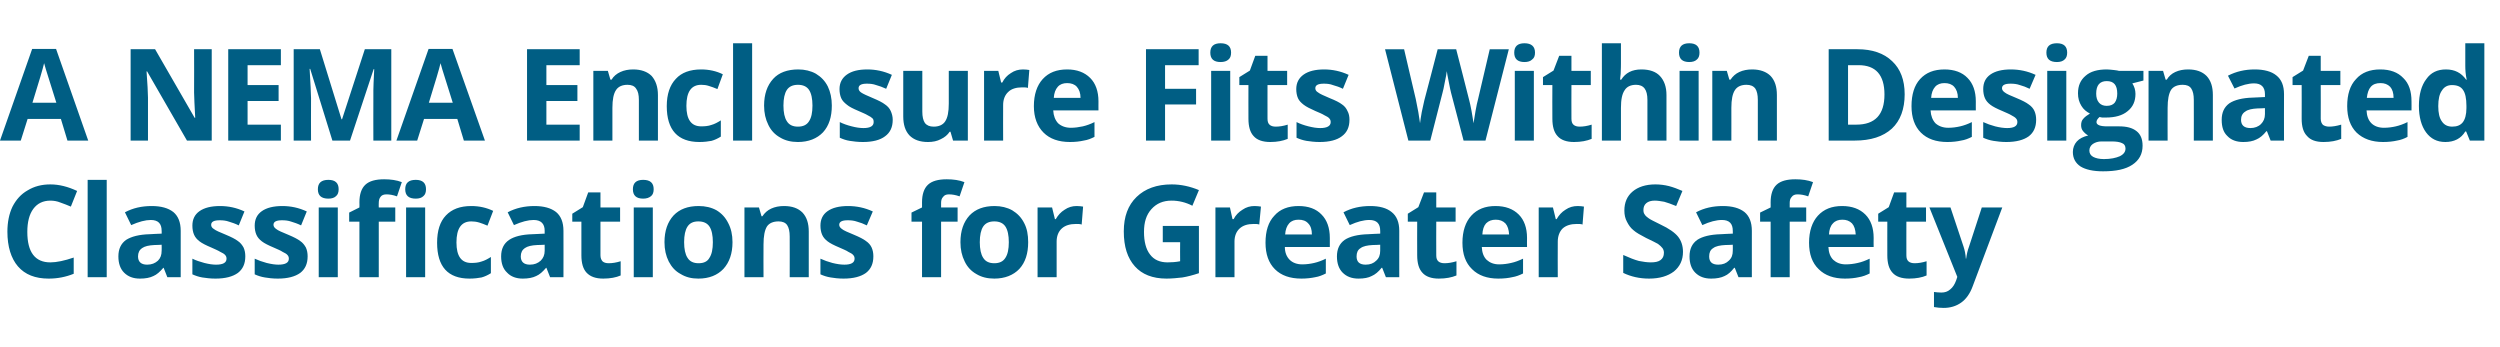 <?xml version="1.0" standalone="no"?><!DOCTYPE svg PUBLIC "-//W3C//DTD SVG 1.1//EN" "http://www.w3.org/Graphics/SVG/1.1/DTD/svg11.dtd"><svg xmlns="http://www.w3.org/2000/svg" version="1.1" width="878.5px" height="121.8px" viewBox="0 -15 878.5 121.8" style="top:-15px"><desc>A NEMA Enclosure Fits Within Designated Classifications for Greater Safety</desc><defs/><g id="Polygon36138"><path d="m17.7 55.5c-2.6 0-4.6 1-6 2.9c-1.4 1.9-2.1 4.6-2.1 8.1c0 7.1 2.7 10.7 8.1 10.7c2.2 0 5-.6 8.2-1.7v5.7c-2.7 1.1-5.6 1.7-8.8 1.7c-4.7 0-8.3-1.4-10.8-4.3c-2.4-2.8-3.7-6.9-3.7-12.2c0-3.3.6-6.3 1.8-8.8c1.3-2.5 3-4.4 5.3-5.7c2.3-1.4 4.9-2.1 8-2.1c3.1 0 6.2.8 9.4 2.3l-2.2 5.5c-1.2-.5-2.4-1-3.6-1.4c-1.2-.5-2.4-.7-3.6-.7zm19.8 26.9h-6.7V48.2h6.7v34.2zm21.3 0l-1.3-3.3h-.1c-1.2 1.4-2.3 2.4-3.5 2.9c-1.2.6-2.8.9-4.7.9c-2.4 0-4.2-.7-5.6-2.1c-1.3-1.3-2-3.2-2-5.7c0-2.6.9-4.5 2.7-5.8c1.9-1.2 4.6-1.9 8.3-2c-.02-.03 4.2-.2 4.2-.2c0 0 .05-1.04 0-1c0-2.5-1.2-3.8-3.8-3.8c-1.9 0-4.2.6-6.9 1.8l-2.2-4.5c2.8-1.5 5.9-2.2 9.4-2.2c3.3 0 5.8.7 7.6 2.1c1.7 1.4 2.6 3.6 2.6 6.6v16.3h-4.7zm-2-11.4s-2.55.14-2.5.1c-2 .1-3.4.4-4.4 1.1c-.9.6-1.4 1.6-1.4 2.9c0 1.9 1.1 2.9 3.2 2.9c1.6 0 2.8-.5 3.8-1.4c.9-.9 1.3-2 1.3-3.5c.05-.03 0-2.1 0-2.1zm29.4 4.1c0 2.6-.9 4.5-2.6 5.8c-1.8 1.3-4.4 2-7.9 2c-1.8 0-3.3-.2-4.6-.4c-1.2-.2-2.4-.6-3.5-1.1v-5.5c1.2.6 2.7 1.1 4.2 1.5c1.6.4 2.9.6 4.1.6c2.5 0 3.7-.7 3.7-2.1c0-.6-.2-1-.5-1.3c-.3-.4-.9-.7-1.7-1.1c-.8-.5-1.8-.9-3.1-1.5c-1.9-.8-3.3-1.5-4.2-2.2c-.9-.7-1.5-1.4-1.9-2.3c-.4-.9-.6-2-.6-3.2c0-2.2.8-3.9 2.5-5.1c1.7-1.2 4.1-1.8 7.2-1.8c3 0 5.8.6 8.6 1.9l-2 4.9c-1.2-.6-2.4-1-3.4-1.3c-1.1-.4-2.2-.5-3.3-.5c-2 0-3 .5-3 1.6c0 .6.3 1.1 1 1.5c.6.5 2 1.1 4.2 2c1.9.8 3.3 1.5 4.2 2.2c.9.6 1.5 1.4 2 2.3c.4.9.6 1.9.6 3.1zm21.9 0c0 2.6-.9 4.5-2.6 5.8c-1.8 1.3-4.4 2-7.9 2c-1.8 0-3.3-.2-4.5-.4c-1.3-.2-2.5-.6-3.6-1.1v-5.5c1.3.6 2.7 1.1 4.2 1.5c1.6.4 3 .6 4.1.6c2.5 0 3.7-.7 3.7-2.1c0-.6-.2-1-.5-1.3c-.3-.4-.9-.7-1.7-1.1c-.7-.5-1.8-.9-3.1-1.5c-1.9-.8-3.3-1.5-4.2-2.2c-.9-.7-1.5-1.4-1.9-2.3c-.4-.9-.6-2-.6-3.2c0-2.2.8-3.9 2.5-5.1c1.7-1.2 4.1-1.8 7.2-1.8c3 0 5.8.6 8.6 1.9l-2 4.9c-1.2-.6-2.4-1-3.4-1.3c-1.1-.4-2.2-.5-3.3-.5c-2 0-3 .5-3 1.6c0 .6.4 1.1 1 1.5c.6.5 2 1.1 4.2 2c1.9.8 3.3 1.5 4.2 2.2c.9.6 1.5 1.4 2 2.3c.4.9.6 1.9.6 3.1zm7.3-20.3c-2.5 0-3.7-1.1-3.7-3.3c0-2.2 1.2-3.3 3.7-3.3c2.4 0 3.6 1.1 3.6 3.3c0 1.1-.3 1.9-.9 2.4c-.6.6-1.5.9-2.7.9zm3.3 27.6H112V57.9h6.7v24.5zm20.2-19.5h-5.8v19.5h-6.8V62.9h-3.6v-3.2l3.6-1.8s.05-1.84 0-1.8c0-2.8.7-4.9 2.1-6.2c1.4-1.3 3.6-1.9 6.6-1.9c2.3 0 4.4.3 6.2 1l-1.7 5c-1.4-.5-2.6-.7-3.7-.7c-1 0-1.7.3-2.1.9c-.4.5-.6 1.2-.6 2.1c-.05.03 0 1.6 0 1.6h5.8v5zm7.2-8.1c-2.5 0-3.7-1.1-3.7-3.3c0-2.2 1.2-3.3 3.7-3.3c2.4 0 3.6 1.1 3.6 3.3c0 1.1-.3 1.9-.9 2.4c-.6.6-1.5.9-2.7.9zm3.3 27.6h-6.7V57.9h6.7v24.5zm15.6.5c-7.6 0-11.4-4.2-11.4-12.6c0-4.2 1-7.4 3.1-9.6c2.1-2.2 5-3.3 8.9-3.3c2.9 0 5.4.6 7.7 1.7l-2 5.2c-1.1-.5-2-.8-2.9-1.1c-1-.3-1.9-.4-2.8-.4c-3.5 0-5.2 2.5-5.2 7.4c0 4.8 1.7 7.2 5.2 7.2c1.3 0 2.5-.1 3.6-.5c1.1-.3 2.2-.9 3.3-1.6v5.7c-1.1.7-2.2 1.2-3.3 1.5c-1.1.2-2.5.4-4.2.4zm28.3-.5l-1.3-3.3h-.1c-1.2 1.4-2.3 2.4-3.5 2.9c-1.2.6-2.8.9-4.7.9c-2.3 0-4.2-.7-5.5-2.1c-1.4-1.3-2.1-3.2-2.1-5.7c0-2.6.9-4.5 2.8-5.8c1.8-1.2 4.5-1.9 8.2-2c.01-.03 4.3-.2 4.3-.2c0 0-.03-1.04 0-1c0-2.5-1.3-3.8-3.9-3.8c-1.9 0-4.2.6-6.9 1.8l-2.2-4.5c2.8-1.5 6-2.2 9.4-2.2c3.3 0 5.8.7 7.6 2.1c1.7 1.4 2.6 3.6 2.6 6.6c.03-.04 0 16.3 0 16.3h-4.7zM191.4 71s-2.62.14-2.6.1c-2 .1-3.4.4-4.4 1.1c-.9.6-1.4 1.6-1.4 2.9c0 1.9 1.1 2.9 3.2 2.9c1.6 0 2.8-.5 3.8-1.4c.9-.9 1.4-2 1.4-3.5c-.03-.03 0-2.1 0-2.1zm22.5 6.5c1.2 0 2.6-.2 4.2-.7v5c-1.6.7-3.7 1.1-6.1 1.1c-2.7 0-4.6-.7-5.9-2.1c-1.2-1.3-1.8-3.3-1.8-6.1V62.9h-3.2v-2.8l3.7-2.3l1.9-5.2h4.3v5.3h6.9v5H211v11.8c0 1 .3 1.7.8 2.2c.5.4 1.2.6 2.1.6zM226 54.8c-2.4 0-3.6-1.1-3.6-3.3c0-2.2 1.2-3.3 3.6-3.3c2.5 0 3.7 1.1 3.7 3.3c0 1.1-.3 1.9-.9 2.4c-.7.6-1.6.9-2.8.9zm3.4 27.6h-6.7V57.9h6.7v24.5zm11-12.3c0 2.4.4 4.3 1.2 5.5c.8 1.3 2.1 1.9 3.9 1.9c1.8 0 3.1-.6 3.8-1.9c.8-1.2 1.2-3 1.2-5.5c0-2.4-.4-4.3-1.2-5.5c-.8-1.2-2.1-1.8-3.9-1.8c-1.8 0-3 .6-3.8 1.8c-.8 1.2-1.2 3.1-1.2 5.5zm17 0c0 4-1.1 7.1-3.2 9.4c-2.1 2.2-5 3.4-8.8 3.4c-2.4 0-4.4-.5-6.2-1.6c-1.9-1-3.2-2.5-4.2-4.4c-1-2-1.5-4.2-1.5-6.8c0-4 1.1-7.1 3.2-9.4c2.1-2.2 5-3.3 8.8-3.3c2.4 0 4.5.5 6.3 1.5c1.8 1.1 3.1 2.5 4.1 4.5c1 1.9 1.5 4.1 1.5 6.7zm26.8 12.3h-6.7s.03-14.32 0-14.3c0-1.8-.3-3.1-.9-4c-.6-.9-1.7-1.3-3-1.3c-1.9 0-3.3.6-4.1 1.8c-.8 1.3-1.2 3.4-1.2 6.3c-.05-.03 0 11.5 0 11.5h-6.7V57.9h5.1l.9 3.1h.3c.8-1.2 1.8-2.1 3.1-2.7c1.3-.6 2.8-.9 4.5-.9c2.9 0 5 .8 6.5 2.3c1.5 1.6 2.2 3.8 2.2 6.7c.03.01 0 16 0 16zm22.7-7.3c0 2.6-.9 4.5-2.6 5.8c-1.8 1.3-4.4 2-7.9 2c-1.8 0-3.3-.2-4.5-.4c-1.3-.2-2.5-.6-3.6-1.1v-5.5c1.3.6 2.7 1.1 4.2 1.5c1.6.4 3 .6 4.2.6c2.4 0 3.6-.7 3.6-2.1c0-.6-.2-1-.5-1.3c-.3-.4-.9-.7-1.7-1.1c-.7-.5-1.8-.9-3.1-1.5c-1.9-.8-3.3-1.5-4.2-2.2c-.9-.7-1.5-1.4-1.9-2.3c-.4-.9-.6-2-.6-3.2c0-2.2.8-3.9 2.5-5.1c1.7-1.2 4.1-1.8 7.2-1.8c3 0 5.9.6 8.7 1.9l-2.1 4.9c-1.2-.6-2.3-1-3.4-1.3c-1.1-.4-2.2-.5-3.3-.5c-2 0-3 .5-3 1.6c0 .6.4 1.1 1 1.5c.6.5 2 1.1 4.2 2c1.9.8 3.3 1.5 4.2 2.2c.9.6 1.6 1.4 2 2.3c.4.9.6 1.9.6 3.1zm29.6-12.2h-5.8v19.5H324V62.9h-3.7v-3.2l3.7-1.8s.01-1.84 0-1.8c0-2.8.7-4.9 2.1-6.2c1.4-1.3 3.6-1.9 6.6-1.9c2.3 0 4.4.3 6.2 1l-1.7 5c-1.4-.5-2.6-.7-3.8-.7c-.9 0-1.6.3-2 .9c-.5.5-.7 1.2-.7 2.1v1.6h5.8v5zm7.8 7.2c0 2.4.4 4.3 1.2 5.5c.8 1.3 2.1 1.9 3.9 1.9c1.8 0 3.1-.6 3.9-1.9c.8-1.2 1.2-3 1.2-5.5c0-2.4-.4-4.3-1.2-5.5c-.8-1.2-2.1-1.8-3.9-1.8c-1.8 0-3.1.6-3.9 1.8c-.8 1.2-1.2 3.1-1.2 5.5zm17 0c0 4-1 7.1-3.1 9.4c-2.1 2.2-5.1 3.4-8.8 3.4c-2.4 0-4.5-.5-6.3-1.6c-1.8-1-3.2-2.5-4.1-4.4c-1-2-1.5-4.2-1.5-6.8c0-4 1.1-7.1 3.2-9.4c2.1-2.2 5-3.3 8.8-3.3c2.3 0 4.4.5 6.2 1.5c1.8 1.1 3.2 2.5 4.2 4.5c1 1.9 1.4 4.1 1.4 6.7zm17-12.7c.9 0 1.7.1 2.3.2l-.5 6.3c-.6-.2-1.2-.2-2-.2c-2.1 0-3.8.5-5 1.6c-1.2 1.1-1.8 2.7-1.8 4.6c.02.03 0 12.5 0 12.5h-6.7V57.9h5.1l1 4.1h.3c.8-1.4 1.8-2.5 3.1-3.3c1.3-.9 2.7-1.3 4.2-1.3zm30.3 7h12.7V81c-2.1.7-4 1.2-5.8 1.5c-1.8.2-3.7.4-5.6.4c-4.9 0-8.6-1.5-11.1-4.3c-2.6-2.9-3.9-6.9-3.9-12.3c0-5.2 1.5-9.2 4.5-12.1c3-2.9 7.1-4.4 12.3-4.4c3.3 0 6.5.7 9.6 2l-2.3 5.5c-2.3-1.2-4.8-1.8-7.3-1.8c-3 0-5.3 1-7.1 3c-1.8 2-2.6 4.6-2.6 8c0 3.4.7 6.1 2.1 7.9c1.4 1.9 3.5 2.8 6.2 2.8c1.4 0 2.9-.1 4.4-.4c-.05-.04 0-6.7 0-6.7h-6.1v-5.7zm32.2-7c.9 0 1.7.1 2.3.2l-.6 6.3c-.5-.2-1.2-.2-1.9-.2c-2.2 0-3.8.5-5 1.6c-1.2 1.1-1.8 2.7-1.8 4.6c-.02.03 0 12.5 0 12.5h-6.7V57.9h5.1l.9 4.1h.4c.7-1.4 1.8-2.5 3.1-3.3c1.3-.9 2.7-1.3 4.2-1.3zm15.5 4.8c-1.4 0-2.5.4-3.3 1.3c-.8.9-1.3 2.2-1.4 3.9h9.4c0-1.7-.4-3-1.3-3.9c-.8-.9-1.9-1.3-3.4-1.3zm1 20.7c-4 0-7.1-1.1-9.3-3.3c-2.2-2.2-3.3-5.3-3.3-9.3c0-4.1 1-7.3 3.1-9.5c2-2.3 4.9-3.4 8.5-3.4c3.5 0 6.2 1 8.1 3c1.9 1.9 2.9 4.7 2.9 8.2v3.2s-15.84.02-15.8 0c0 1.9.6 3.4 1.7 4.5c1 1 2.5 1.6 4.4 1.6c1.5 0 2.9-.2 4.2-.5c1.3-.3 2.7-.8 4.1-1.5v5.2c-1.2.6-2.4 1.1-3.7 1.3c-1.4.3-3 .5-4.9.5zm29.7-.5l-1.3-3.3h-.2c-1.1 1.4-2.3 2.4-3.5 2.9c-1.1.6-2.7.9-4.6.9c-2.4 0-4.2-.7-5.6-2.1c-1.3-1.3-2-3.2-2-5.7c0-2.6.9-4.5 2.7-5.8c1.8-1.2 4.6-1.9 8.3-2c-.04-.03 4.2-.2 4.2-.2c0 0 .03-1.04 0-1c0-2.5-1.2-3.8-3.8-3.8c-2 0-4.3.6-6.9 1.8l-2.2-4.5c2.8-1.5 5.9-2.2 9.4-2.2c3.3 0 5.8.7 7.5 2.1c1.8 1.4 2.7 3.6 2.7 6.6c-.02-.04 0 16.3 0 16.3H487zM485 71s-2.57.14-2.6.1c-1.9.1-3.4.4-4.3 1.1c-1 .6-1.4 1.6-1.4 2.9c0 1.9 1 2.9 3.2 2.9c1.6 0 2.8-.5 3.7-1.4c1-.9 1.4-2 1.4-3.5c.03-.03 0-2.1 0-2.1zm22.6 6.5c1.2 0 2.6-.2 4.2-.7v5c-1.7.7-3.7 1.1-6.2 1.1c-2.6 0-4.6-.7-5.8-2.1c-1.2-1.3-1.8-3.3-1.8-6.1c-.04.04 0-11.8 0-11.8h-3.3v-2.8l3.7-2.3l2-5.2h4.3v5.3h6.8v5h-6.8s-.04 11.84 0 11.8c0 1 .2 1.7.8 2.2c.5.4 1.2.6 2.1.6zm18-15.3c-1.4 0-2.5.4-3.4 1.3c-.8.9-1.2 2.2-1.3 3.9h9.4c-.1-1.7-.5-3-1.3-3.9c-.9-.9-2-1.3-3.4-1.3zm.9 20.7c-3.9 0-7-1.1-9.2-3.3c-2.3-2.2-3.4-5.3-3.4-9.3c0-4.1 1.1-7.3 3.1-9.5c2.1-2.3 4.9-3.4 8.5-3.4c3.5 0 6.2 1 8.2 3c1.9 1.9 2.9 4.7 2.9 8.2c-.05-.03 0 3.2 0 3.2c0 0-15.89.02-15.9 0c.1 1.9.6 3.4 1.7 4.5c1.1 1 2.5 1.6 4.4 1.6c1.5 0 2.9-.2 4.2-.5c1.4-.3 2.7-.8 4.2-1.5v5.2c-1.2.6-2.5 1.1-3.8 1.3c-1.3.3-2.9.5-4.9.5zm27.9-25.5c.9 0 1.6.1 2.2.2l-.5 6.3c-.5-.2-1.2-.2-2-.2c-2.1 0-3.8.5-5 1.6c-1.1 1.1-1.7 2.7-1.7 4.6c-.05.03 0 12.5 0 12.5h-6.7V57.9h5l1 4.1h.3c.8-1.4 1.8-2.5 3.1-3.3c1.3-.9 2.7-1.3 4.3-1.3zm37 16.1c0 2.9-1.1 5.2-3.2 6.9c-2.1 1.6-5 2.5-8.7 2.5c-3.4 0-6.4-.7-9.1-2v-6.3c2.2 1 4 1.7 5.5 2.1c1.5.3 2.9.5 4.2.5c1.4 0 2.6-.2 3.4-.8c.8-.6 1.2-1.4 1.2-2.6c0-.6-.2-1.2-.5-1.6c-.4-.5-.9-1-1.6-1.5c-.7-.4-2.1-1.1-4.2-2.1c-1.9-1-3.4-1.8-4.4-2.7c-1-.8-1.7-1.8-2.3-3c-.6-1.1-.9-2.4-.9-3.9c0-2.9 1-5.1 2.9-6.7c1.9-1.6 4.6-2.5 8-2.5c1.6 0 3.2.2 4.8.6c1.5.4 3.1 1 4.7 1.7l-2.2 5.3c-1.7-.7-3.1-1.2-4.2-1.5c-1.2-.2-2.3-.4-3.3-.4c-1.3 0-2.3.3-3 .9c-.7.6-1 1.4-1 2.4c0 .6.1 1.1.4 1.5c.3.5.7.9 1.3 1.3c.6.5 2.1 1.2 4.3 2.3c3 1.4 5.1 2.9 6.2 4.3c1.1 1.4 1.7 3.2 1.7 5.3zm19.5 8.9l-1.3-3.3h-.2c-1.1 1.4-2.2 2.4-3.4 2.9c-1.2.6-2.8.9-4.7.9c-2.4 0-4.2-.7-5.6-2.1c-1.3-1.3-2-3.2-2-5.7c0-2.6.9-4.5 2.7-5.8c1.8-1.2 4.6-1.9 8.3-2c-.03-.03 4.2-.2 4.2-.2c0 0 .04-1.04 0-1c0-2.5-1.2-3.8-3.8-3.8c-2 0-4.3.6-6.9 1.8l-2.2-4.5c2.8-1.5 5.9-2.2 9.4-2.2c3.3 0 5.8.7 7.6 2.1c1.7 1.4 2.6 3.6 2.6 6.6c-.01-.04 0 16.3 0 16.3h-4.7zm-2-11.4s-2.56.14-2.6.1c-1.9.1-3.4.4-4.3 1.1c-1 .6-1.4 1.6-1.4 2.9c0 1.9 1 2.9 3.2 2.9c1.6 0 2.8-.5 3.7-1.4c1-.9 1.4-2 1.4-3.5c.04-.03 0-2.1 0-2.1zm25.8-8.1h-5.8v19.5h-6.7V62.9h-3.7v-3.2l3.7-1.8s.02-1.84 0-1.8c0-2.8.7-4.9 2.1-6.2c1.4-1.3 3.6-1.9 6.6-1.9c2.3 0 4.4.3 6.2 1l-1.7 5c-1.4-.5-2.6-.7-3.8-.7c-.9 0-1.6.3-2 .9c-.5.5-.7 1.2-.7 2.1c.02.03 0 1.6 0 1.6h5.8v5zm12.7-.7c-1.4 0-2.5.4-3.3 1.3c-.9.9-1.3 2.2-1.4 3.9h9.4c-.1-1.7-.5-3-1.3-3.9c-.9-.9-2-1.3-3.4-1.3zm.9 20.7c-3.9 0-7-1.1-9.2-3.3c-2.3-2.2-3.4-5.3-3.4-9.3c0-4.1 1.1-7.3 3.1-9.5c2.1-2.3 4.9-3.4 8.5-3.4c3.5 0 6.2 1 8.2 3c1.9 1.9 2.9 4.7 2.9 8.2c-.05-.03 0 3.2 0 3.2c0 0-15.89.02-15.9 0c.1 1.9.6 3.4 1.7 4.5c1.1 1 2.5 1.6 4.4 1.6c1.5 0 2.9-.2 4.2-.5c1.4-.3 2.7-.8 4.2-1.5v5.2c-1.2.6-2.5 1.1-3.8 1.3c-1.3.3-2.9.5-4.9.5zm24.5-5.4c1.2 0 2.6-.2 4.2-.7v5c-1.6.7-3.7 1.1-6.1 1.1c-2.7 0-4.7-.7-5.9-2.1c-1.2-1.3-1.8-3.3-1.8-6.1c-.02.04 0-11.8 0-11.8H660v-2.8l3.7-2.3l1.9-5.2h4.3v5.3h6.9v5h-6.9s-.02 11.84 0 11.8c0 1 .2 1.7.8 2.2c.5.4 1.2.6 2.1.6zm5.2-19.6h7.4l4.6 13.8c.4 1.2.7 2.6.8 4.2h.1c.2-1.5.5-2.9 1-4.2c-.01-.01 4.5-13.8 4.5-13.8h7.2s-10.37 27.67-10.4 27.7c-.9 2.5-2.3 4.5-4 5.7c-1.8 1.3-3.9 1.9-6.2 1.9c-1.2 0-2.3-.1-3.4-.3v-5.3c.8.1 1.6.2 2.6.2c1.2 0 2.2-.3 3.1-1.1c.9-.7 1.6-1.8 2.1-3.2c-.02-.04.4-1.2.4-1.2L678 57.9z" stroke="none" fill="#005e84"/></g><g id="Polygon36137"><path d="m23.7 34.4l-2.3-7.6H9.7l-2.4 7.6H0L11.3 2.2h8.4L31 34.4h-7.3zm-3.9-13.3c-2.2-7-3.4-10.9-3.7-11.8c-.3-.9-.4-1.6-.6-2.1c-.4 1.8-1.8 6.5-4.1 13.9h8.4zm54.6 13.3h-8.7l-14-24.3s-.15.03-.2 0c.3 4.3.5 7.4.5 9.2c-.03.01 0 15.1 0 15.1h-6.1V2.3h8.6l13.9 24.1s.18-.03.2 0c-.2-4.2-.4-7.2-.4-8.9c.05.01 0-15.2 0-15.2h6.2v32.1zm24.3 0H80.2V2.3h18.5v5.6H87v7h10.9v5.6H87v8.3h11.7v5.6zm18.1 0L109 9.2s-.16.03-.2 0c.3 5.2.5 8.6.5 10.3c-.05-.01 0 14.9 0 14.9h-6.1V2.3h9.2l7.6 24.6h.2l8-24.6h9.3v32.1h-6.3s-.04-15.17 0-15.2v-2.5c0-.9.1-3.4.3-7.4c-.01-.03-.2 0-.2 0L123 34.4h-6.2zm46.2 0l-2.3-7.6H149l-2.4 7.6h-7.3l11.3-32.2h8.4l11.4 32.2H163zm-3.9-13.3c-2.2-7-3.4-10.9-3.7-11.8c-.3-.9-.4-1.6-.6-2.1c-.4 1.8-1.8 6.5-4.1 13.9h8.4zm44.6 13.3h-18.5V2.3h18.5v5.6H192v7h10.9v5.6H192v8.3h11.7v5.6zm27.5 0h-6.7s-.02-14.32 0-14.3c0-1.8-.3-3.1-1-4c-.6-.9-1.6-1.3-3-1.3c-1.8 0-3.2.6-4 1.8c-.9 1.3-1.3 3.4-1.3 6.3v11.5h-6.7V9.9h5.1l.9 3.1h.4c.7-1.2 1.8-2.1 3.1-2.7c1.3-.6 2.8-.9 4.5-.9c2.8 0 5 .8 6.5 2.3c1.4 1.6 2.2 3.8 2.2 6.7c-.02.01 0 16 0 16zm14.6.5c-7.6 0-11.5-4.2-11.5-12.6c0-4.2 1.1-7.4 3.2-9.6c2-2.2 5-3.3 8.9-3.3c2.8 0 5.4.6 7.6 1.7l-1.9 5.2c-1.1-.5-2.1-.8-3-1.1c-.9-.3-1.8-.4-2.7-.4c-3.5 0-5.2 2.5-5.2 7.4c0 4.8 1.7 7.2 5.2 7.2c1.3 0 2.5-.1 3.6-.5c1.1-.3 2.2-.9 3.3-1.6v5.7c-1.1.7-2.2 1.2-3.3 1.5c-1.1.2-2.5.4-4.2.4zm18.5-.5h-6.7V.2h6.7v34.2zm11-12.3c0 2.4.4 4.3 1.2 5.5c.8 1.3 2.1 1.9 3.9 1.9c1.8 0 3.1-.6 3.9-1.9c.8-1.2 1.2-3 1.2-5.5c0-2.4-.4-4.3-1.2-5.5c-.8-1.2-2.1-1.8-3.9-1.8c-1.8 0-3.1.6-3.9 1.8c-.8 1.2-1.2 3.1-1.2 5.5zm17 0c0 4-1 7.1-3.1 9.4c-2.1 2.2-5.1 3.4-8.8 3.4c-2.4 0-4.5-.5-6.3-1.6c-1.8-1-3.2-2.5-4.1-4.4c-1-2-1.5-4.2-1.5-6.8c0-4 1.1-7.1 3.2-9.4c2-2.2 5-3.3 8.8-3.3c2.3 0 4.4.5 6.2 1.5c1.8 1.1 3.2 2.5 4.2 4.5c.9 1.9 1.4 4.1 1.4 6.7zm21.4 5c0 2.6-.9 4.5-2.7 5.8c-1.7 1.3-4.3 2-7.8 2c-1.8 0-3.3-.2-4.6-.4c-1.3-.2-2.4-.6-3.5-1.1v-5.5c1.2.6 2.6 1.1 4.2 1.5c1.5.4 2.9.6 4.1.6c2.4 0 3.6-.7 3.6-2.1c0-.6-.1-1-.4-1.3c-.4-.4-.9-.7-1.7-1.1c-.8-.5-1.9-.9-3.2-1.5c-1.9-.8-3.3-1.5-4.1-2.2c-.9-.7-1.6-1.4-2-2.3c-.4-.9-.6-2-.6-3.2c0-2.2.9-3.9 2.6-5.1c1.7-1.2 4-1.8 7.2-1.8c2.9 0 5.8.6 8.6 1.9l-2 4.9c-1.3-.6-2.4-1-3.5-1.3c-1.1-.4-2.1-.5-3.3-.5c-1.9 0-2.9.5-2.9 1.6c0 .6.3 1.1.9 1.5c.7.5 2.1 1.1 4.2 2c1.9.8 3.3 1.5 4.2 2.2c.9.6 1.6 1.4 2 2.3c.4.9.7 1.9.7 3.1zm21.2 7.3l-.9-3.1h-.3c-.7 1.1-1.8 2-3.1 2.6c-1.3.7-2.8 1-4.5 1c-2.9 0-5-.8-6.5-2.3c-1.5-1.6-2.2-3.8-2.2-6.7v-16h6.7v14.3c0 1.8.3 3.1.9 4c.7.9 1.7 1.3 3.1 1.3c1.8 0 3.2-.6 4-1.8c.9-1.3 1.3-3.4 1.3-6.3c-.02.02 0-11.5 0-11.5h6.7v24.5h-5.2zm24.6-25c.9 0 1.6.1 2.2.2l-.5 6.3c-.5-.2-1.2-.2-2-.2c-2.1 0-3.8.5-4.9 1.6c-1.2 1.1-1.8 2.7-1.8 4.6c-.04.03 0 12.5 0 12.5h-6.7V9.9h5l1 4.1h.4c.7-1.4 1.7-2.5 3-3.3c1.3-.9 2.7-1.3 4.3-1.3zm15.5 4.8c-1.4 0-2.5.4-3.3 1.3c-.8.9-1.3 2.2-1.4 3.9h9.4c0-1.7-.5-3-1.3-3.9c-.8-.9-2-1.3-3.4-1.3zm1 20.7c-4 0-7.1-1.1-9.3-3.3c-2.2-2.2-3.4-5.3-3.4-9.3c0-4.1 1.1-7.3 3.1-9.5c2.1-2.3 4.9-3.4 8.6-3.4c3.4 0 6.1 1 8.1 3c1.9 1.9 2.9 4.7 2.9 8.2c-.02-.03 0 3.2 0 3.2c0 0-15.86.02-15.9 0c.1 1.9.7 3.4 1.7 4.5c1.1 1 2.6 1.6 4.5 1.6c1.4 0 2.8-.2 4.2-.5c1.3-.3 2.7-.8 4.1-1.5v5.2c-1.2.6-2.4 1.1-3.8 1.3c-1.3.3-2.9.5-4.8.5zm33.4-.5h-6.7V2.3h18.5v5.6h-11.8v8.3h10.9v5.5h-10.9v12.7zm19.5-27.6c-2.4 0-3.6-1.1-3.6-3.3c0-2.2 1.2-3.3 3.6-3.3c2.5 0 3.7 1.1 3.7 3.3c0 1.1-.3 1.9-.9 2.4c-.6.6-1.6.9-2.8.9zm3.4 27.6h-6.7V9.9h6.7v24.5zm16-4.9c1.2 0 2.6-.2 4.2-.7v5c-1.7.7-3.7 1.1-6.1 1.1c-2.7 0-4.7-.7-5.9-2.1c-1.2-1.3-1.8-3.3-1.8-6.1c-.03.04 0-11.8 0-11.8h-3.2v-2.8l3.7-2.3l1.9-5.2h4.3v5.3h6.9v5h-6.9s-.02 11.84 0 11.8c0 1 .2 1.7.8 2.2c.5.4 1.2.6 2.1.6zm25.9-2.4c0 2.6-.9 4.5-2.7 5.8c-1.7 1.3-4.3 2-7.8 2c-1.8 0-3.3-.2-4.6-.4c-1.2-.2-2.4-.6-3.5-1.1v-5.5c1.2.6 2.6 1.1 4.2 1.5c1.6.4 2.9.6 4.1.6c2.4 0 3.7-.7 3.7-2.1c0-.6-.2-1-.5-1.3c-.3-.4-.9-.7-1.7-1.1c-.8-.5-1.8-.9-3.2-1.5c-1.8-.8-3.2-1.5-4.1-2.2c-.9-.7-1.6-1.4-2-2.3c-.4-.9-.6-2-.6-3.2c0-2.2.9-3.9 2.6-5.1c1.7-1.2 4.1-1.8 7.2-1.8c2.9 0 5.8.6 8.6 1.9l-2 4.9c-1.2-.6-2.4-1-3.5-1.3c-1-.4-2.1-.5-3.2-.5c-2 0-3 .5-3 1.6c0 .6.3 1.1 1 1.5c.6.5 2 1.1 4.1 2c2 .8 3.4 1.5 4.3 2.2c.9.6 1.5 1.4 1.9 2.3c.5.9.7 1.9.7 3.1zm47.8 7.3h-7.7s-4.4-16.84-4.4-16.8c-.2-.6-.4-1.9-.8-3.8c-.4-1.9-.6-3.1-.7-3.8c-.1.8-.3 2.1-.7 3.9c-.3 1.7-.6 3-.8 3.7c.03 0-4.3 16.8-4.3 16.8h-7.7l-8.2-32.1h6.7s4.09 17.54 4.1 17.5c.7 3.3 1.2 6.1 1.5 8.5c.1-.9.3-2.2.6-3.9c.4-1.8.7-3.1.9-4.1c.04 0 4.7-18 4.7-18h6.5s4.64 18 4.6 18c.2.8.5 2 .8 3.7c.3 1.6.5 3.1.7 4.3c.2-1.2.4-2.6.7-4.3c.3-1.7.6-3.1.9-4.2l4.1-17.5h6.7L522 34.4zm13.7-27.6c-2.4 0-3.6-1.1-3.6-3.3c0-2.2 1.2-3.3 3.6-3.3c2.4 0 3.7 1.1 3.7 3.3c0 1.1-.3 1.9-1 2.4c-.6.6-1.5.9-2.7.9zm3.3 27.6h-6.7V9.9h6.7v24.5zm16.1-4.9c1.2 0 2.6-.2 4.2-.7v5c-1.7.7-3.7 1.1-6.2 1.1c-2.6 0-4.6-.7-5.8-2.1c-1.2-1.3-1.8-3.3-1.8-6.1c-.05.04 0-11.8 0-11.8h-3.3v-2.8l3.7-2.3l2-5.2h4.3v5.3h6.8v5h-6.8s-.04 11.84 0 11.8c0 1 .2 1.7.8 2.2c.5.4 1.2.6 2.1.6zm30.5 4.9h-6.7s-.01-14.32 0-14.3c0-3.6-1.3-5.3-4-5.3c-1.8 0-3.2.6-4 1.9c-.9 1.3-1.3 3.3-1.3 6.2v11.5h-6.7V.2h6.7v7c0 .5 0 1.8-.1 3.8c-.04.03-.2 2-.2 2h.4c1.5-2.4 3.8-3.6 7.1-3.6c2.9 0 5.1.8 6.5 2.3c1.5 1.6 2.3 3.8 2.3 6.7v16zm8-27.6c-2.4 0-3.6-1.1-3.6-3.3c0-2.2 1.2-3.3 3.6-3.3c2.4 0 3.6 1.1 3.6 3.3c0 1.1-.3 1.9-.9 2.4c-.6.6-1.5.9-2.7.9zm3.3 27.6h-6.7V9.9h6.7v24.5zm27.5 0h-6.7V20.1c0-1.8-.3-3.1-.9-4c-.7-.9-1.7-1.3-3.1-1.3c-1.8 0-3.2.6-4 1.8c-.9 1.3-1.3 3.4-1.3 6.3c.02-.03 0 11.5 0 11.5h-6.7V9.9h5.1l.9 3.1h.4c.8-1.2 1.8-2.1 3.1-2.7c1.3-.6 2.8-.9 4.5-.9c2.8 0 5 .8 6.5 2.3c1.5 1.6 2.2 3.8 2.2 6.7v16zm44.9-16.3c0 5.2-1.5 9.3-4.5 12.1c-3.1 2.8-7.4 4.2-13.1 4.2c.01.03-9.1 0-9.1 0V2.3h10.1c5.2 0 9.3 1.4 12.2 4.2c2.9 2.7 4.4 6.6 4.4 11.6zm-17 10.7c6.6 0 9.9-3.5 9.9-10.6c0-6.9-3.1-10.3-9.1-10.3c-.05-.01-3.7 0-3.7 0v20.9h2.9s.05.01 0 0zm31-14.6c-1.4 0-2.5.4-3.3 1.3c-.8.9-1.3 2.2-1.4 3.9h9.4c0-1.7-.5-3-1.3-3.9c-.8-.9-2-1.3-3.4-1.3zm1 20.7c-4 0-7.1-1.1-9.3-3.3c-2.2-2.2-3.3-5.3-3.3-9.3c0-4.1 1-7.3 3-9.5c2.1-2.3 4.9-3.4 8.6-3.4c3.4 0 6.2 1 8.1 3c1.9 1.9 2.9 4.7 2.9 8.2c-.02-.03 0 3.2 0 3.2c0 0-15.86.02-15.9 0c.1 1.9.7 3.4 1.7 4.5c1.1 1 2.6 1.6 4.5 1.6c1.5 0 2.9-.2 4.2-.5c1.3-.3 2.7-.8 4.1-1.5v5.2c-1.2.6-2.4 1.1-3.8 1.3c-1.3.3-2.9.5-4.8.5zm31.2-7.8c0 2.6-.9 4.5-2.6 5.8c-1.8 1.3-4.4 2-7.9 2c-1.7 0-3.3-.2-4.5-.4c-1.3-.2-2.5-.6-3.6-1.1v-5.5c1.3.6 2.7 1.1 4.2 1.5c1.6.4 3 .6 4.2.6c2.4 0 3.6-.7 3.6-2.1c0-.6-.2-1-.5-1.3c-.3-.4-.9-.7-1.6-1.1c-.8-.5-1.9-.9-3.2-1.5c-1.9-.8-3.3-1.5-4.2-2.2c-.9-.7-1.5-1.4-1.9-2.3c-.4-.9-.6-2-.6-3.2c0-2.2.8-3.9 2.5-5.1c1.7-1.2 4.1-1.8 7.2-1.8c3 0 5.9.6 8.7 1.9l-2.1 4.9c-1.2-.6-2.3-1-3.4-1.3c-1.1-.4-2.2-.5-3.3-.5c-2 0-3 .5-3 1.6c0 .6.4 1.1 1 1.5c.6.5 2 1.1 4.2 2c1.9.8 3.3 1.5 4.2 2.2c.9.6 1.6 1.4 2 2.3c.4.9.6 1.9.6 3.1zm7.3-20.3c-2.5 0-3.7-1.1-3.7-3.3c0-2.2 1.2-3.3 3.7-3.3c2.4 0 3.6 1.1 3.6 3.3c0 1.1-.3 1.9-.9 2.4c-.6.6-1.5.9-2.7.9zm3.3 27.6h-6.7V9.9h6.7v24.5zm27.1-24.5v3.4s-3.88.96-3.9 1c.7 1.1 1.1 2.3 1.1 3.7c0 2.6-.9 4.6-2.8 6.1c-1.8 1.5-4.4 2.2-7.6 2.2c-.04.02-1.3 0-1.3 0c0 0-.94-.15-.9-.2c-.7.6-1.1 1.2-1.1 1.8c0 1 1.3 1.5 3.7 1.5h4.2c2.7 0 4.7.5 6.2 1.7c1.4 1.1 2.1 2.8 2.1 5.1c0 2.9-1.2 5.1-3.6 6.7c-2.4 1.6-5.8 2.3-10.3 2.3c-3.5 0-6.1-.6-7.9-1.7c-1.8-1.2-2.7-2.9-2.7-5.1c0-1.4.5-2.7 1.4-3.7c.9-1 2.3-1.7 4-2.1c-.6-.3-1.2-.8-1.8-1.5c-.5-.6-.7-1.3-.7-2.1c0-.9.2-1.7.8-2.3c.5-.6 1.3-1.2 2.3-1.8c-1.2-.6-2.3-1.5-3-2.7c-.8-1.3-1.2-2.7-1.2-4.4c0-2.7.9-4.7 2.7-6.2c1.7-1.5 4.2-2.2 7.4-2.2c.7 0 1.5.1 2.5.2c.9.1 1.5.2 1.8.3c-.01-.03 8.6 0 8.6 0zm-19 28c0 .9.4 1.7 1.3 2.2c.9.5 2.2.8 3.8.8c2.4 0 4.2-.4 5.6-1c1.4-.7 2-1.6 2-2.7c0-.9-.4-1.6-1.2-1.9c-.8-.4-2-.6-3.7-.6h-3.5c-1.2 0-2.2.3-3.1.9c-.8.6-1.2 1.4-1.2 2.3zm6.1-24.4c-2.4 0-3.7 1.4-3.7 4.4c0 1.3.3 2.4 1 3.2c.6.7 1.5 1.1 2.7 1.1c1.3 0 2.2-.4 2.8-1.1c.6-.8.9-1.9.9-3.2c0-3-1.2-4.4-3.7-4.4zm37.3 20.9h-6.7s.03-14.32 0-14.3c0-1.8-.3-3.1-.9-4c-.6-.9-1.6-1.3-3-1.3c-1.9 0-3.3.6-4.1 1.8c-.8 1.3-1.2 3.4-1.2 6.3c-.04-.03 0 11.5 0 11.5H755V9.9h5.1l.9 3.1h.4c.7-1.2 1.7-2.1 3-2.7c1.3-.6 2.8-.9 4.5-.9c2.9 0 5 .8 6.5 2.3c1.5 1.6 2.2 3.8 2.2 6.7c.03.01 0 16 0 16zm20.3 0l-1.3-3.3h-.2c-1.1 1.4-2.3 2.4-3.5 2.9c-1.2.6-2.7.9-4.6.9c-2.4 0-4.3-.7-5.6-2.1c-1.4-1.3-2-3.2-2-5.7c0-2.6.9-4.5 2.7-5.8c1.8-1.2 4.6-1.9 8.2-2c.04-.03 4.3-.2 4.3-.2v-1c0-2.5-1.3-3.8-3.8-3.8c-2 0-4.3.6-6.9 1.8l-2.3-4.5c2.9-1.5 6-2.2 9.4-2.2c3.3 0 5.9.7 7.6 2.1c1.8 1.4 2.7 3.6 2.7 6.6c-.04-.04 0 16.3 0 16.3h-4.7zm-2-11.4s-2.59.14-2.6.1c-1.9.1-3.4.4-4.3 1.1c-1 .6-1.5 1.6-1.5 2.9c0 1.9 1.1 2.9 3.3 2.9c1.5 0 2.8-.5 3.7-1.4c.9-.9 1.4-2 1.4-3.5V23zm22.6 6.5c1.1 0 2.5-.2 4.2-.7v5c-1.7.7-3.7 1.1-6.2 1.1c-2.7 0-4.6-.7-5.8-2.1c-1.3-1.3-1.9-3.3-1.9-6.1c.04.04 0-11.8 0-11.8h-3.2v-2.8l3.7-2.3l2-5.2h4.2v5.3h6.9v5h-6.9s.04 11.84 0 11.8c0 1 .3 1.7.8 2.2c.6.4 1.3.6 2.2.6zm18-15.3c-1.5 0-2.6.4-3.4 1.3c-.8.9-1.2 2.2-1.4 3.9h9.4c0-1.7-.4-3-1.2-3.9c-.9-.9-2-1.3-3.4-1.3zm.9 20.7c-3.9 0-7-1.1-9.3-3.3c-2.2-2.2-3.3-5.3-3.3-9.3c0-4.1 1-7.3 3.1-9.5c2-2.3 4.9-3.4 8.5-3.4c3.5 0 6.2 1 8.1 3c2 1.9 2.9 4.7 2.9 8.2c.03-.03 0 3.2 0 3.2c0 0-15.81.02-15.8 0c.1 1.9.6 3.4 1.7 4.5c1 1 2.5 1.6 4.4 1.6c1.5 0 2.9-.2 4.2-.5c1.3-.3 2.7-.8 4.1-1.5v5.2c-1.1.6-2.4 1.1-3.7 1.3c-1.3.3-3 .5-4.9.5zm28.9-3.7c-1.5 2.5-3.9 3.7-7 3.7c-2.9 0-5.1-1.1-6.8-3.4c-1.6-2.2-2.5-5.3-2.5-9.3c0-4 .9-7.2 2.6-9.4c1.6-2.3 3.9-3.4 6.9-3.4c3.1 0 5.4 1.2 7.1 3.6h.2c-.4-1.8-.5-3.5-.5-4.9c-.02.01 0-7.9 0-7.9h6.7v34.2h-5.1l-1.3-3.2h-.3s-.02.05 0 0zm-4.6-1.7c1.7 0 2.9-.5 3.7-1.5c.8-1 1.3-2.7 1.3-5v-.8c0-2.6-.4-4.5-1.2-5.6c-.8-1.2-2.1-1.7-3.9-1.7c-1.5 0-2.7.6-3.5 1.9c-.9 1.2-1.3 3.1-1.3 5.5c0 2.4.4 4.2 1.3 5.4c.8 1.2 2 1.8 3.6 1.8z" stroke="none" fill="#005e84"/></g></svg>